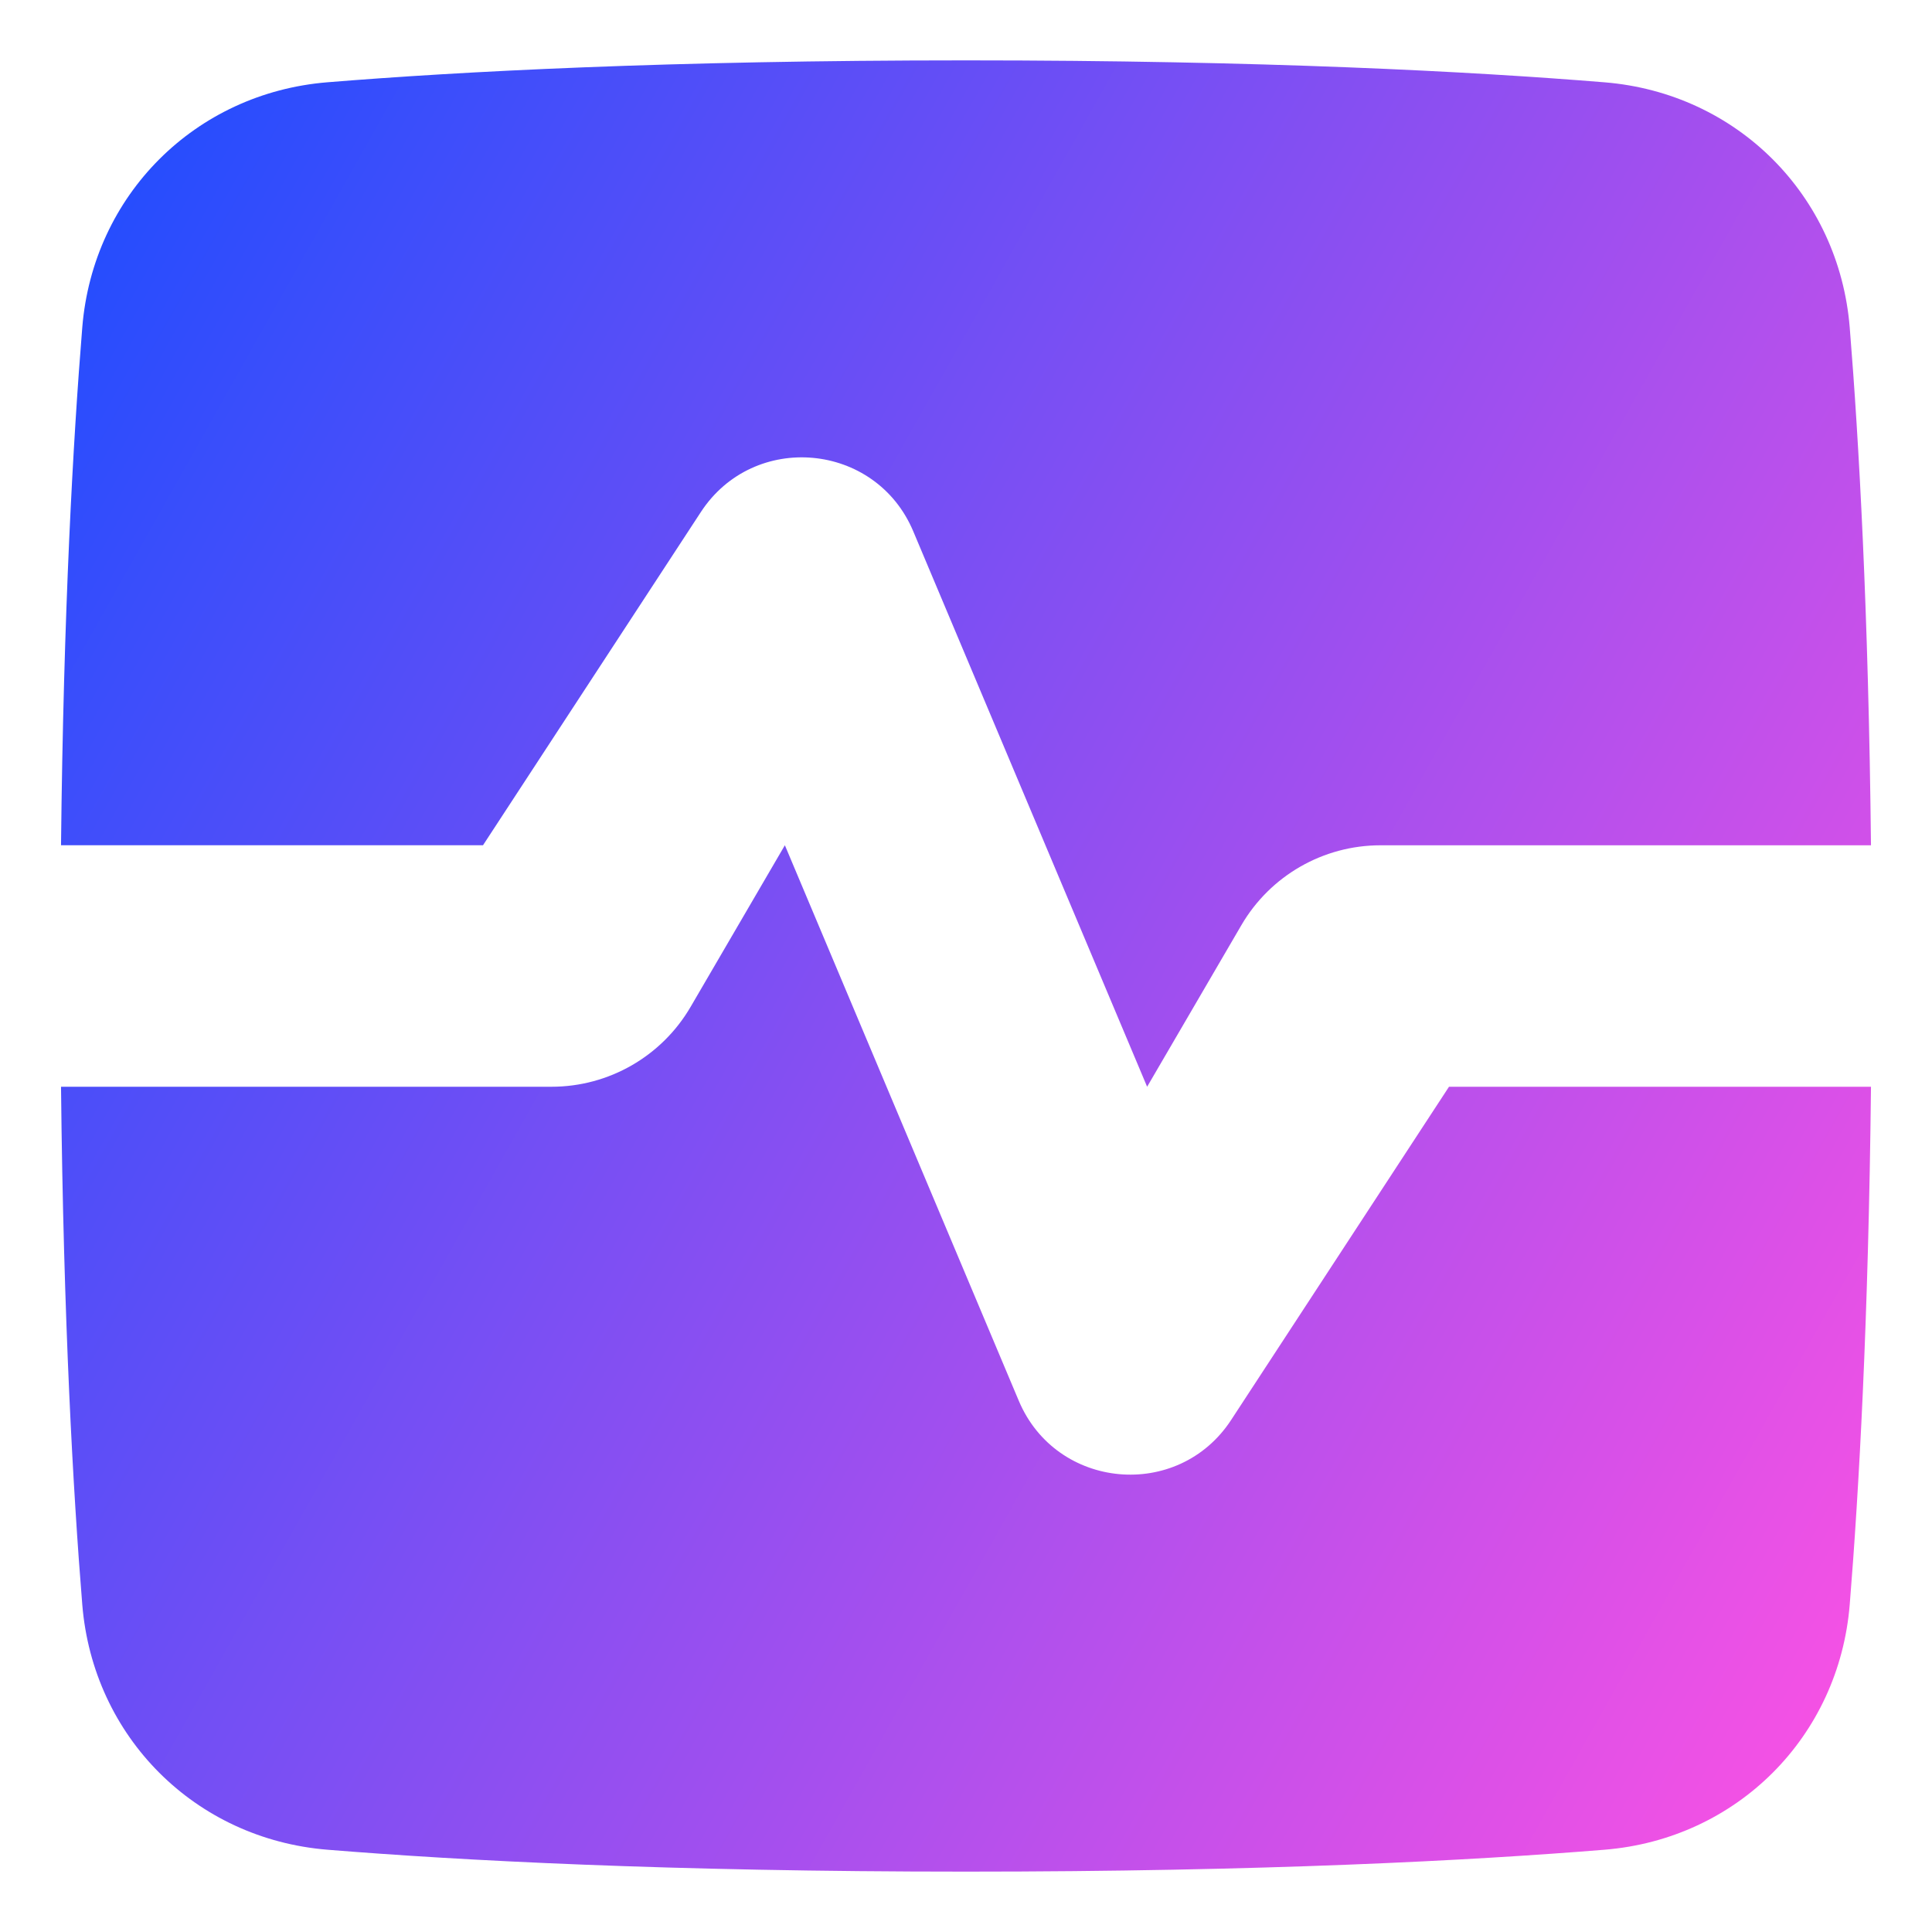 <svg xmlns="http://www.w3.org/2000/svg" fill="none" viewBox="0 0 48 48" id="Wave-Signal-Square--Streamline-Plump-Gradient">
  <desc>
    Wave Signal Square Streamline Icon: https://streamlinehq.com
  </desc>
  <g id="wave-signal-square--heart-line-stats-beat-square-graph">
    <path id="Union" fill="url(#paint0_linear_7979_1269)" fill-rule="evenodd" d="M24 1.5c-7.402 0-12.593.278-15.864.544C4.848 2.311 2.311 4.848 2.044 8.136c-.228 2.81-.466 7.037-.528 12.864H12l5.413-8.279c1.315-2.011 4.343-1.737 5.276.478L28.5 27l2.342-4.015c.717-1.229 2.033-1.984 3.455-1.984h12.187c-.062-5.827-.3-10.054-.528-12.864-.267-3.288-2.804-5.825-6.092-6.092C36.593 1.778 31.401 1.5 24 1.5ZM2.044 39.864c-.228-2.81-.466-7.037-.528-12.864H13.703c1.423 0 2.738-.756 3.455-1.985L19.5 21l5.811 13.801c.933 2.215 3.961 2.489 5.276.478L36 27h10.484c-.062 5.827-.3 10.054-.528 12.864-.267 3.288-2.804 5.825-6.092 6.092-3.272.266-8.463.544-15.864.544-7.402 0-12.593-.278-15.864-.544-3.288-.267-5.825-2.804-6.092-6.092Z" clip-rule="evenodd"></path>
  </g>
  <defs>
    <linearGradient id="paint0_linear_7979_1269" x1="46.332" x2="-6.938" y1="46.509" y2="16.564" gradientUnits="userSpaceOnUse">
      <stop stop-color="#ff51e3"></stop>
      <stop offset="1" stop-color="#1b4dff"></stop>
    </linearGradient>
  </defs>
</svg>
